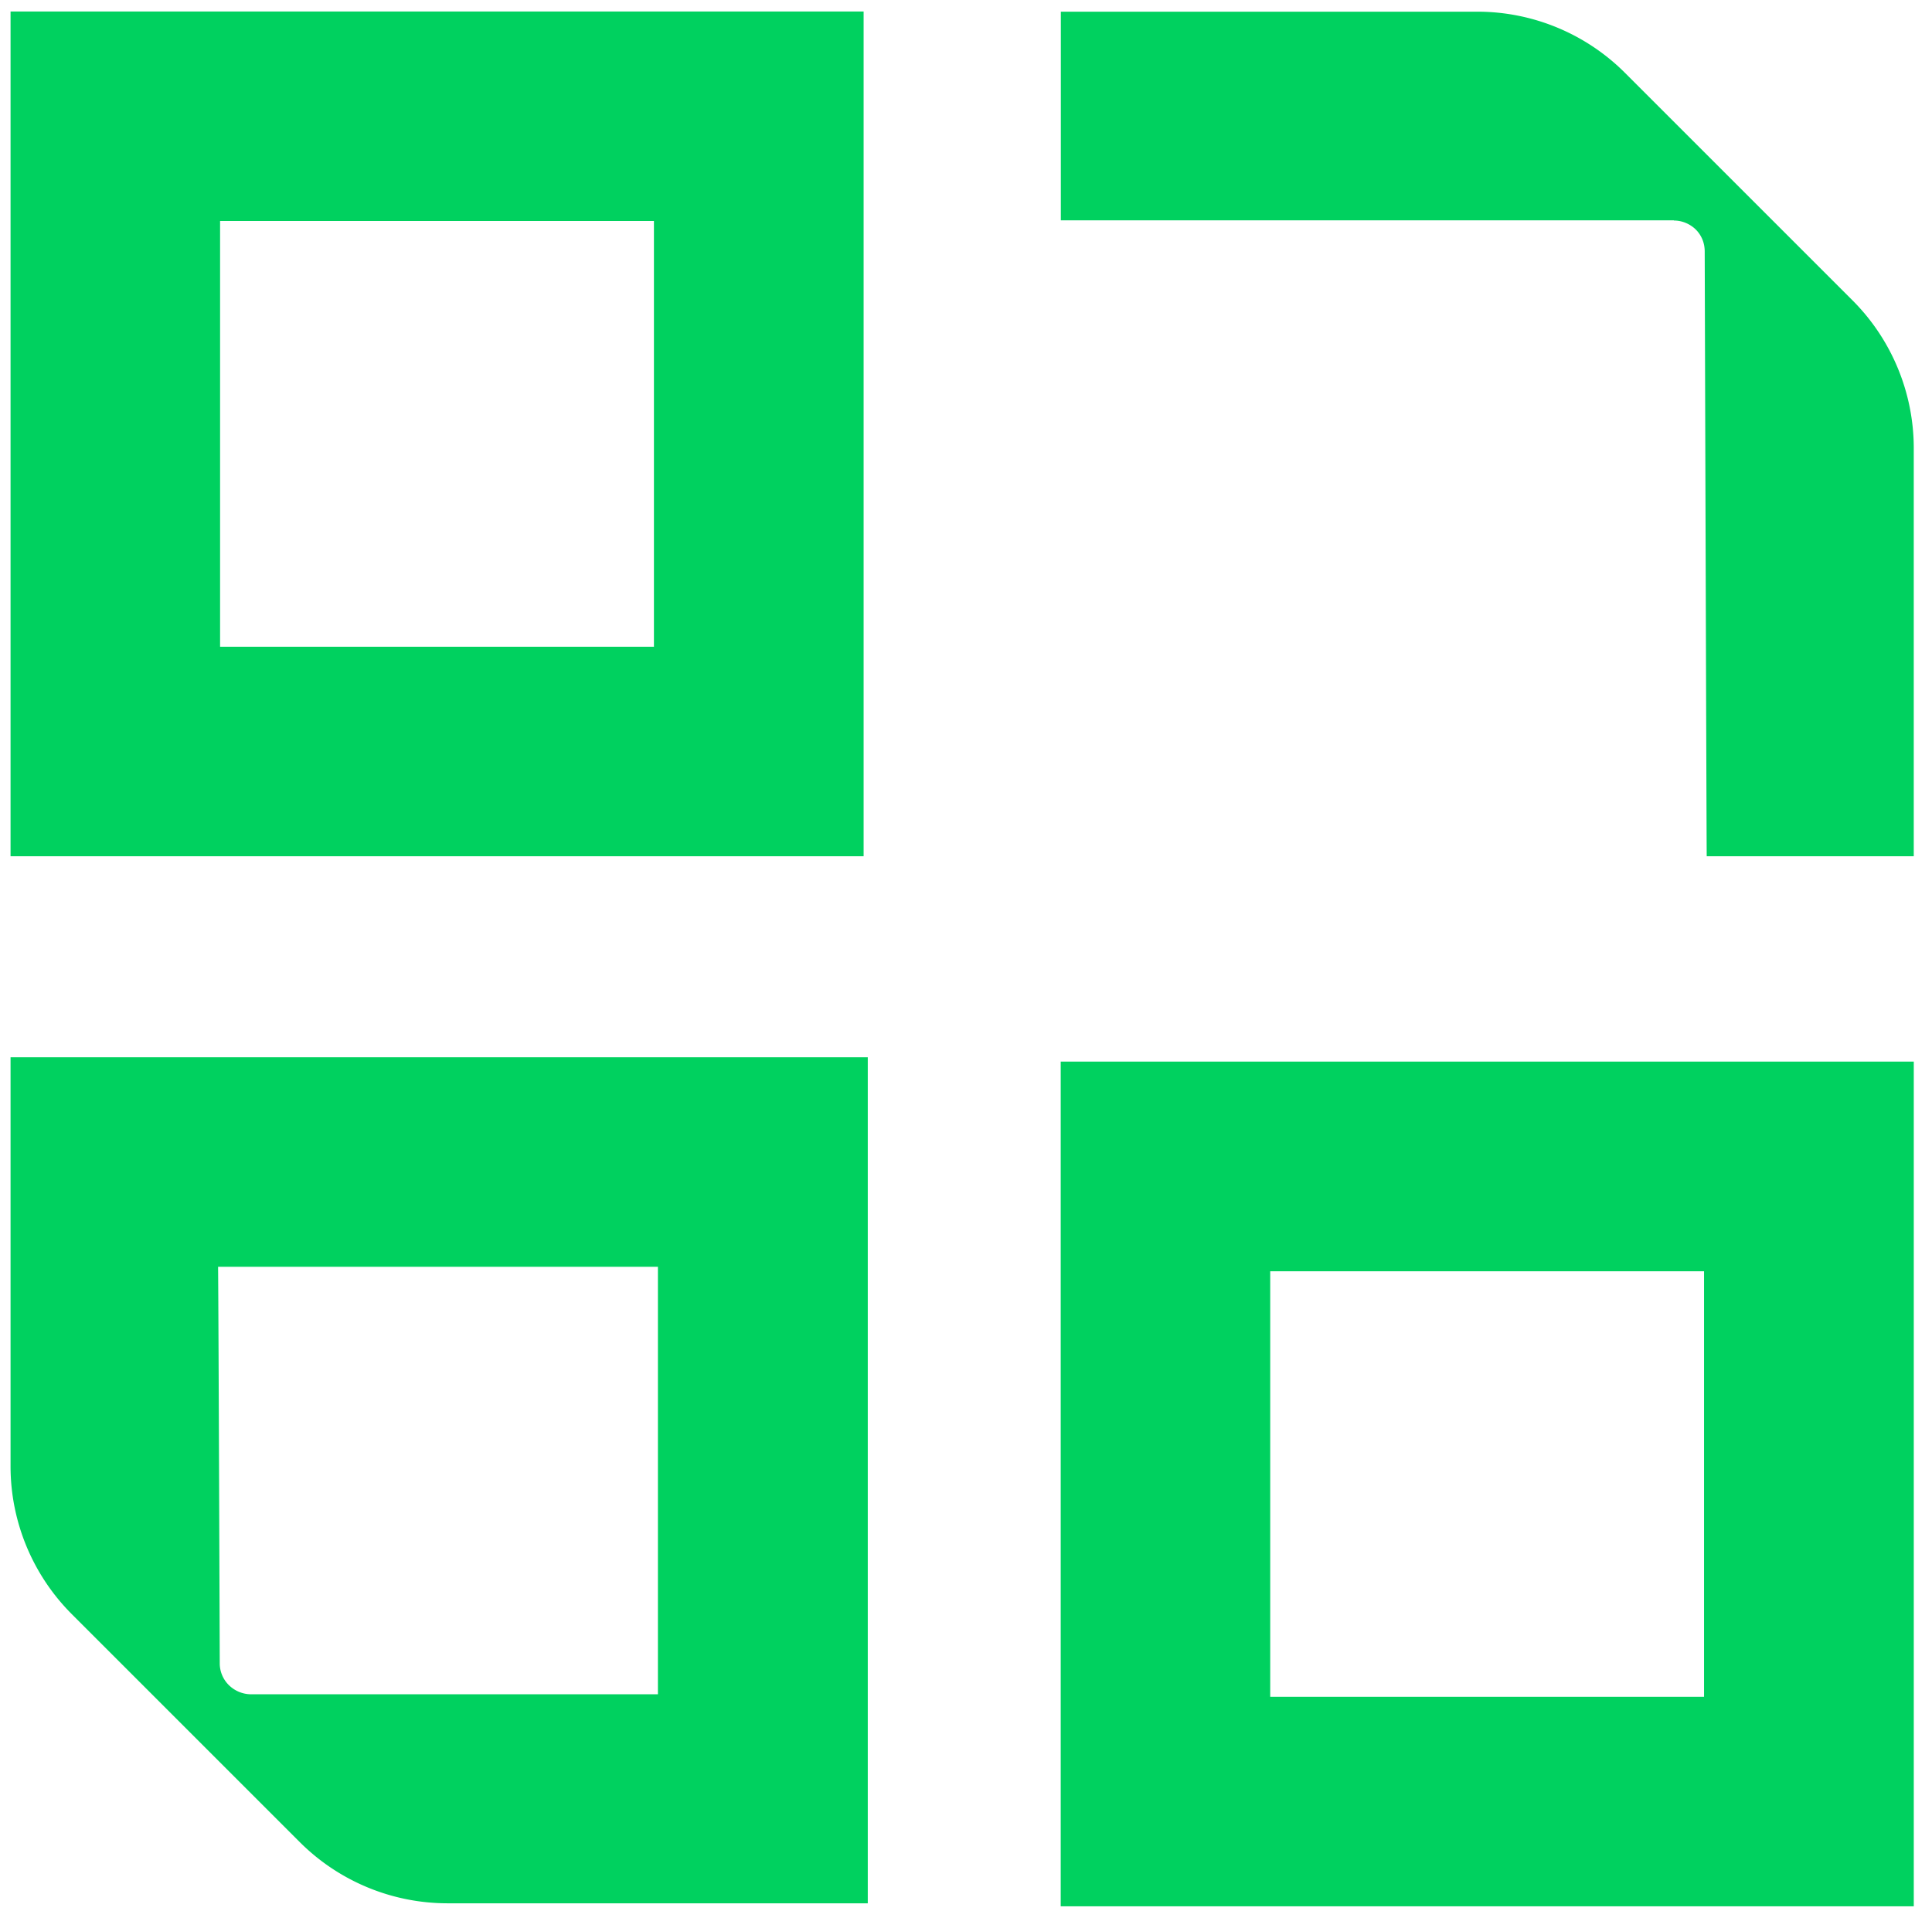 <svg xmlns="http://www.w3.org/2000/svg" width="93" height="92" fill="none" class="h-portfolio-list__svg"><path fill="#00D15F" d="M.508 70.589c0 2.671 1.064 5.231 2.951 7.119l10.966 10.966a10.069 10.069 0 0 0 7.119 2.951h20.228V50.897H.508v19.692Zm31.162-9.598v20.572H12.066a1.536 1.536 0 0 1-1.056-.448 1.474 1.474 0 0 1-.432-1.056s-.056-16.629-.08-19.076h21.18l-.008.008ZM51.059 51.105v40.664h41.064V51.105H51.059Zm30.97 30.578H61.144V61.199h20.883v20.484ZM41.572.554H.508V41.22h41.064V.554ZM31.486 31.133H10.594V10.64h20.884v20.484l.008.008ZM80.572 10.616c.408 0 .784.168 1.056.432.272.272.431.64.431 1.056 0 0 .088 29.115.097 29.115h9.966V21.574c0-2.663-1.064-5.23-2.944-7.11L78.22 3.506A10.056 10.056 0 0 0 71.11.562H51.065v10.046H80.58l-.008.008Z" class="h-portfolio-list__svg-path"/></svg>